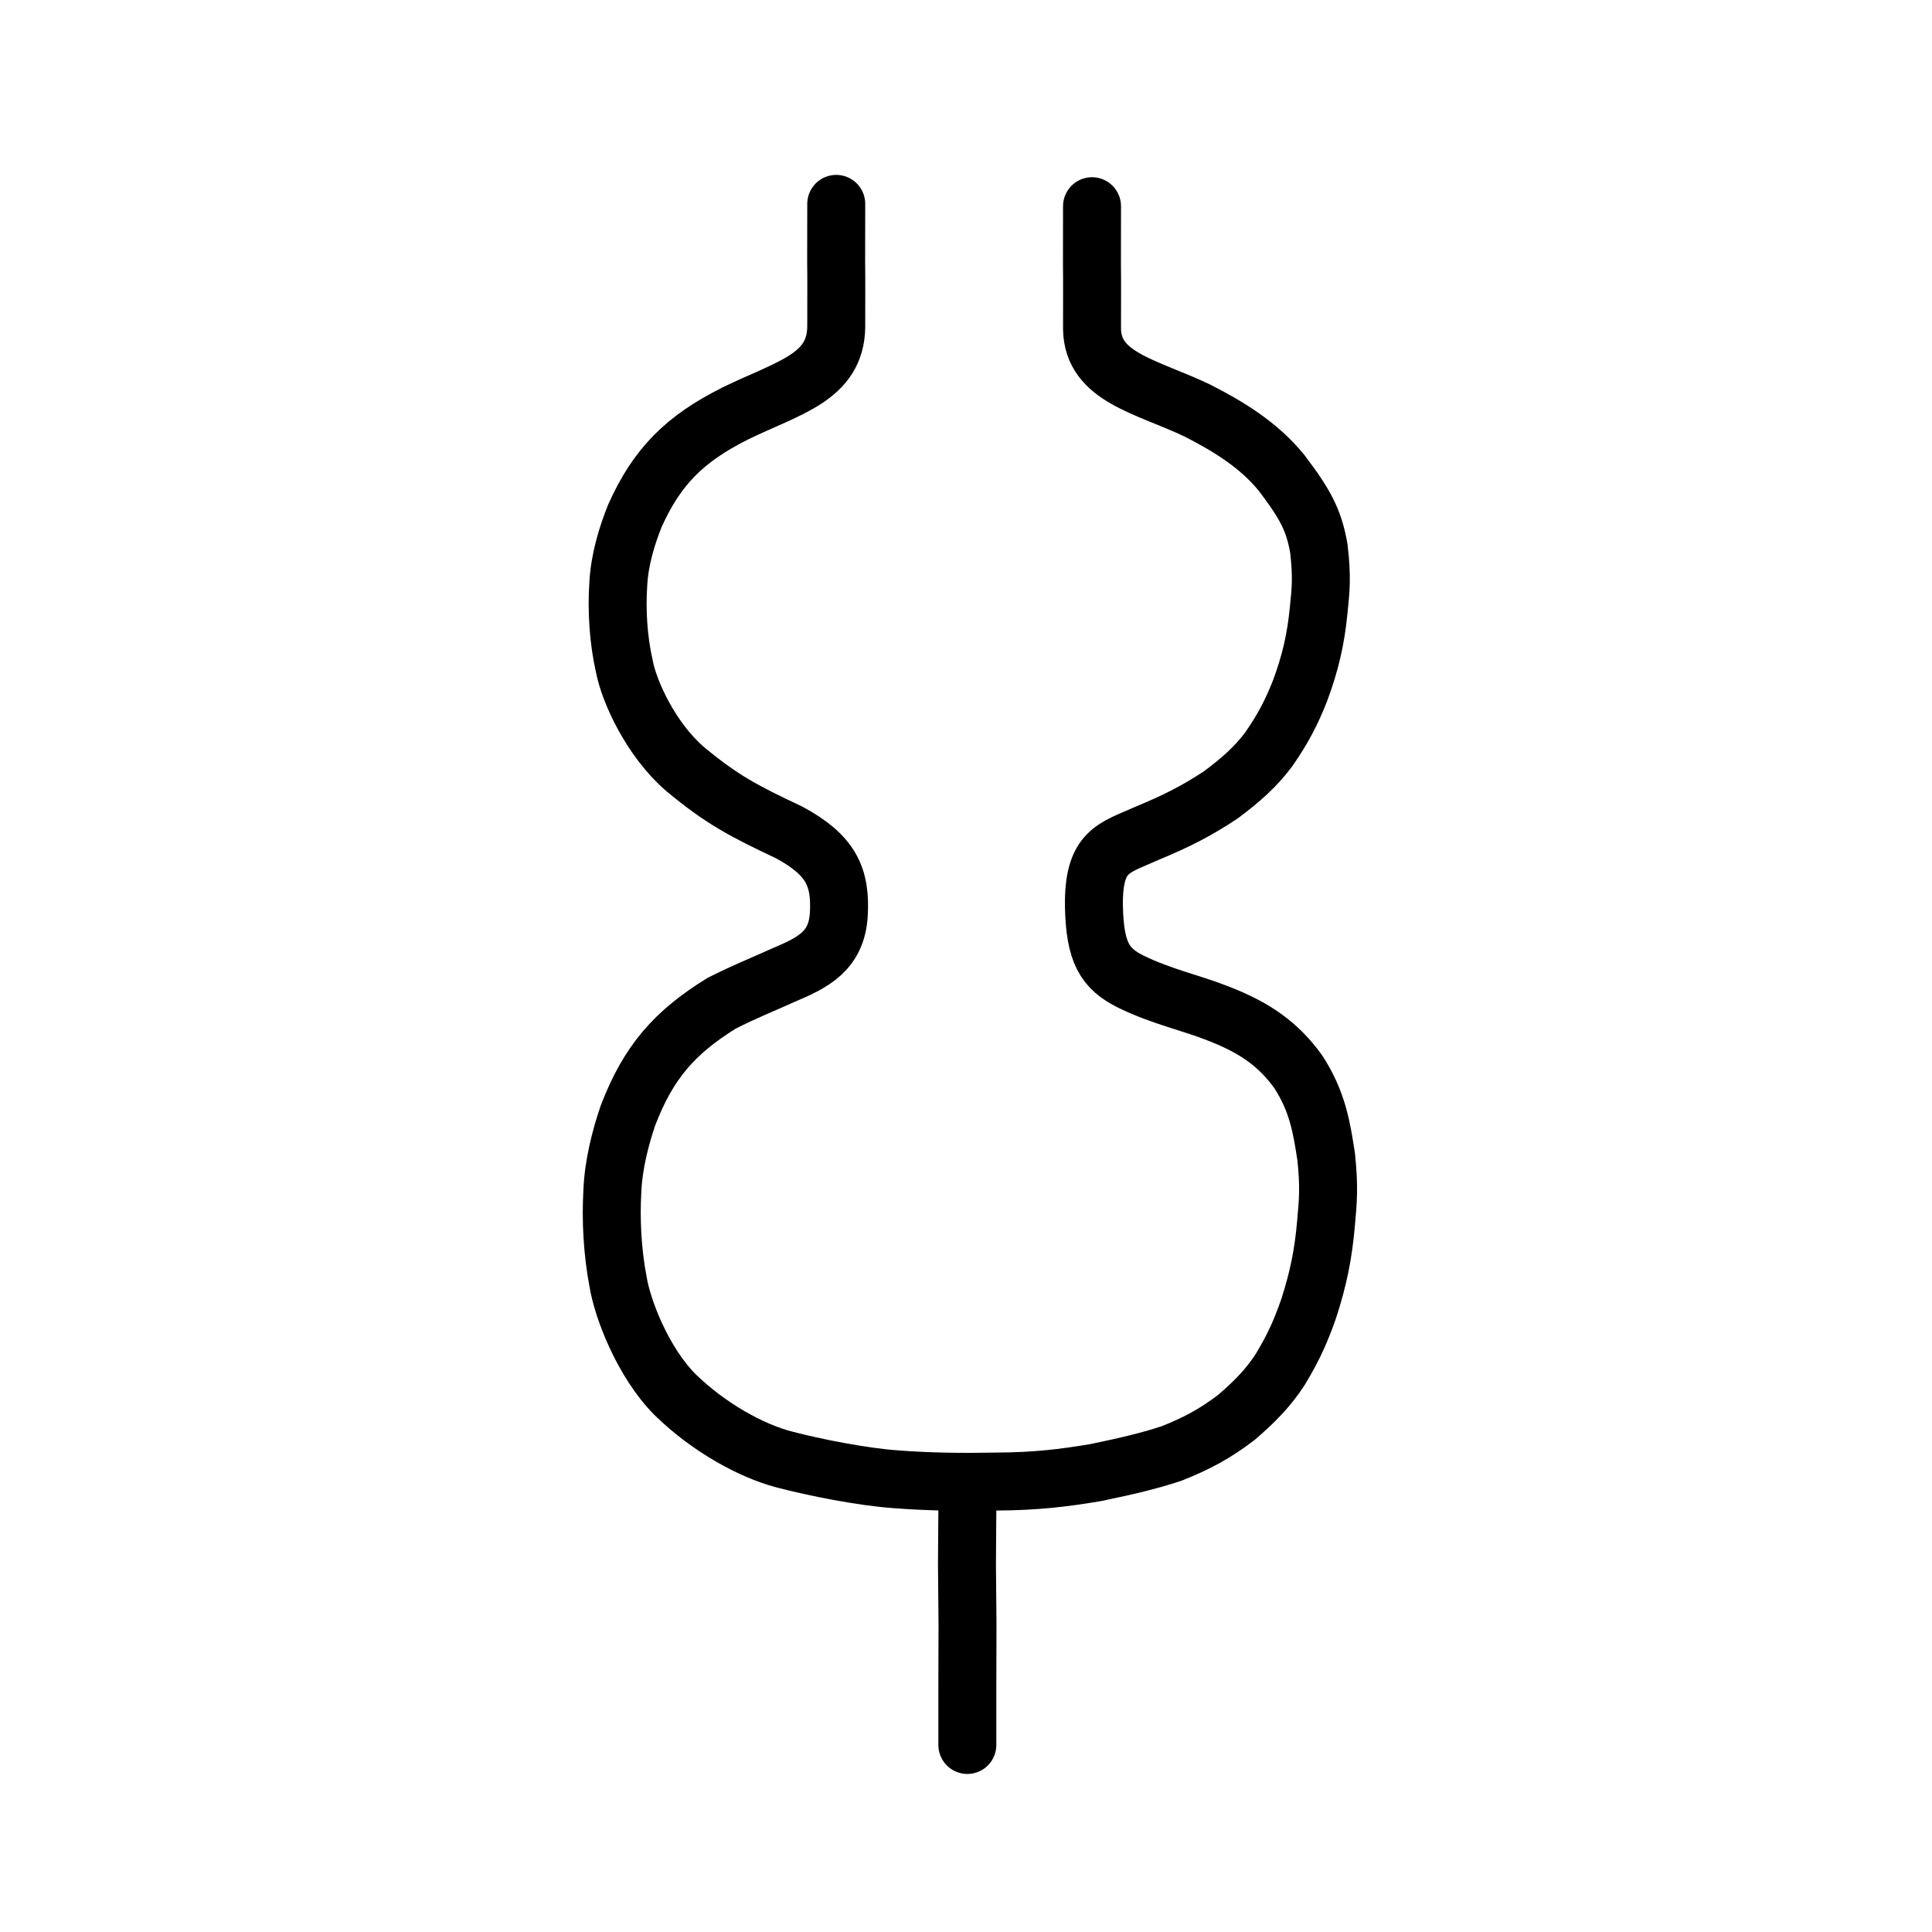 <?xml version="1.0" encoding="UTF-8" standalone="no"?>
<!-- Created with Inkscape (http://www.inkscape.org/) -->

<svg
   xmlns:dc="http://purl.org/dc/elements/1.1/"
   xmlns:cc="http://creativecommons.org/ns#"
   xmlns:rdf="http://www.w3.org/1999/02/22-rdf-syntax-ns#"
   xmlns:svg="http://www.w3.org/2000/svg"
   xmlns="http://www.w3.org/2000/svg"
   xmlns:sodipodi="http://sodipodi.sourceforge.net/DTD/sodipodi-0.dtd"
   xmlns:inkscape="http://www.inkscape.org/namespaces/inkscape"
   width="200px"
   height="200px"
   viewBox="0 0 200 200"
   version="1.1"
   id="SVGRoot"
   inkscape:version="0.92.3 (2405546, 2018-03-11)"
   sodipodi:docname="8a00old.svg">
  <sodipodi:namedview
     id="base"
     pagecolor="#ffffff"
     bordercolor="#666666"
     borderopacity="1.0"
     inkscape:pageopacity="0.0"
     inkscape:pageshadow="2"
     inkscape:zoom="3.5636364"
     inkscape:cx="89.298022"
     inkscape:cy="104.61823"
     inkscape:document-units="px"
     inkscape:current-layer="layer1"
     showgrid="true"
     inkscape:window-width="1194"
     inkscape:window-height="911"
     inkscape:window-x="269"
     inkscape:window-y="110"
     inkscape:window-maximized="0"
     showguides="false"
     inkscape:snap-global="false">
    <inkscape:grid
       type="xygrid"
       id="grid6085" />
  </sodipodi:namedview>
  <defs
     id="defs5523" />
  <g
     id="layer1"
     inkscape:groupmode="layer"
     inkscape:label="レイヤー 1">
    <path
       style="opacity:1;vector-effect:none;fill:none;fill-opacity:1;stroke:#000000;stroke-width:6;stroke-linecap:round;stroke-linejoin:miter;stroke-miterlimit:4;stroke-dasharray:none;stroke-dashoffset:0;stroke-opacity:1"
       d="m 100.139,156.346 -0.039,5.596 0.056,6.233 -0.017,6.539 v 5.925"
       id="path6087-0"
       inkscape:connector-curvature="0"
       sodipodi:nodetypes="ccccc" />
    <path
       style="opacity:1;vector-effect:none;fill:none;fill-opacity:1;stroke:#000000;stroke-width:6;stroke-linecap:round;stroke-linejoin:miter;stroke-miterlimit:4;stroke-dasharray:none;stroke-dashoffset:0;stroke-opacity:1"
       d="m 113.046,21.346 -0.008,5.988 c 0.029,1.776 0.005,4.137 0.008,6.716 0.081,4.991 5.498,5.896 10.827,8.411 3.286,1.667 6.467,3.61 8.817,6.521 2.502,3.3 3.328,4.911 3.836,7.791 0.35,2.967 0.198,4.308 -0.016,6.379 -0.297,3.068 -0.871,5.513 -1.948,8.408 -0.829,2.071 -1.645,3.75 -3.245,6.041 -1.365,1.814 -2.879,3.146 -4.938,4.684 -2.488,1.642 -4.492,2.673 -7.65,3.982 -3.427,1.547 -5.555,1.752 -5.487,7.537 0.103,4.785 1.098,6.474 3.858,7.832 3.16,1.545 6.266,2.187 9,3.28 3.995,1.538 6.316,3.312 8.272,5.998 2.028,3.096 2.456,5.847 2.921,8.886 0.32,3.131 0.182,4.547 -0.015,6.732 -0.272,3.238 -0.797,5.818 -1.784,8.873 -0.759,2.186 -1.506,3.958 -2.972,6.375 -1.25,1.914 -2.636,3.32 -4.522,4.943 -2.278,1.733 -4.114,2.704 -6.729,3.745 -2.278,0.756 -4.553,1.289 -7.87,1.979 -3.325,0.557 -6.181,0.905 -10.317,0.924 -3.409,0.067 -6.924,0.029 -10.335,-0.237 -3.49,-0.245 -8.442,-1.227 -11.632,-2.068 h 7.23e-4 c -3.276,-0.864 -7.685,-3.224 -11.261,-6.721 -3.318,-3.361 -5.429,-8.855 -5.882,-11.704 -0.6,-3.124 -0.745,-6.473 -0.587,-9.278 0.113,-2.83 0.84,-5.589 1.606,-7.854 2.135,-5.589 4.844,-8.636 9.718,-11.658 2.645,-1.323 3.938,-1.798 6.448,-2.933 3.094,-1.3 5.4,-2.516 5.667,-6.148 C 87.085,90.751 85.991,88.499 81.697,86.176 77.007,83.961 74.776,82.808 70.94,79.627 67.381,76.569 65.117,71.57 64.631,68.978 63.987,66.136 63.832,63.089 64.001,60.537 c 0.121,-2.575 0.901,-5.085 1.723,-7.146 2.29,-5.085 5.126,-7.958 10.424,-10.607 5.501,-2.674 10.369,-3.715 10.419,-8.967 -0.004,-2.581 0.02,-4.944 -0.009,-6.721 l 0.009,-5.99"
       id="path6087-5"
       inkscape:connector-curvature="0"
       sodipodi:nodetypes="cccccccccccccccccccccccccccccccccccccccccc" />
  </g>
</svg>
